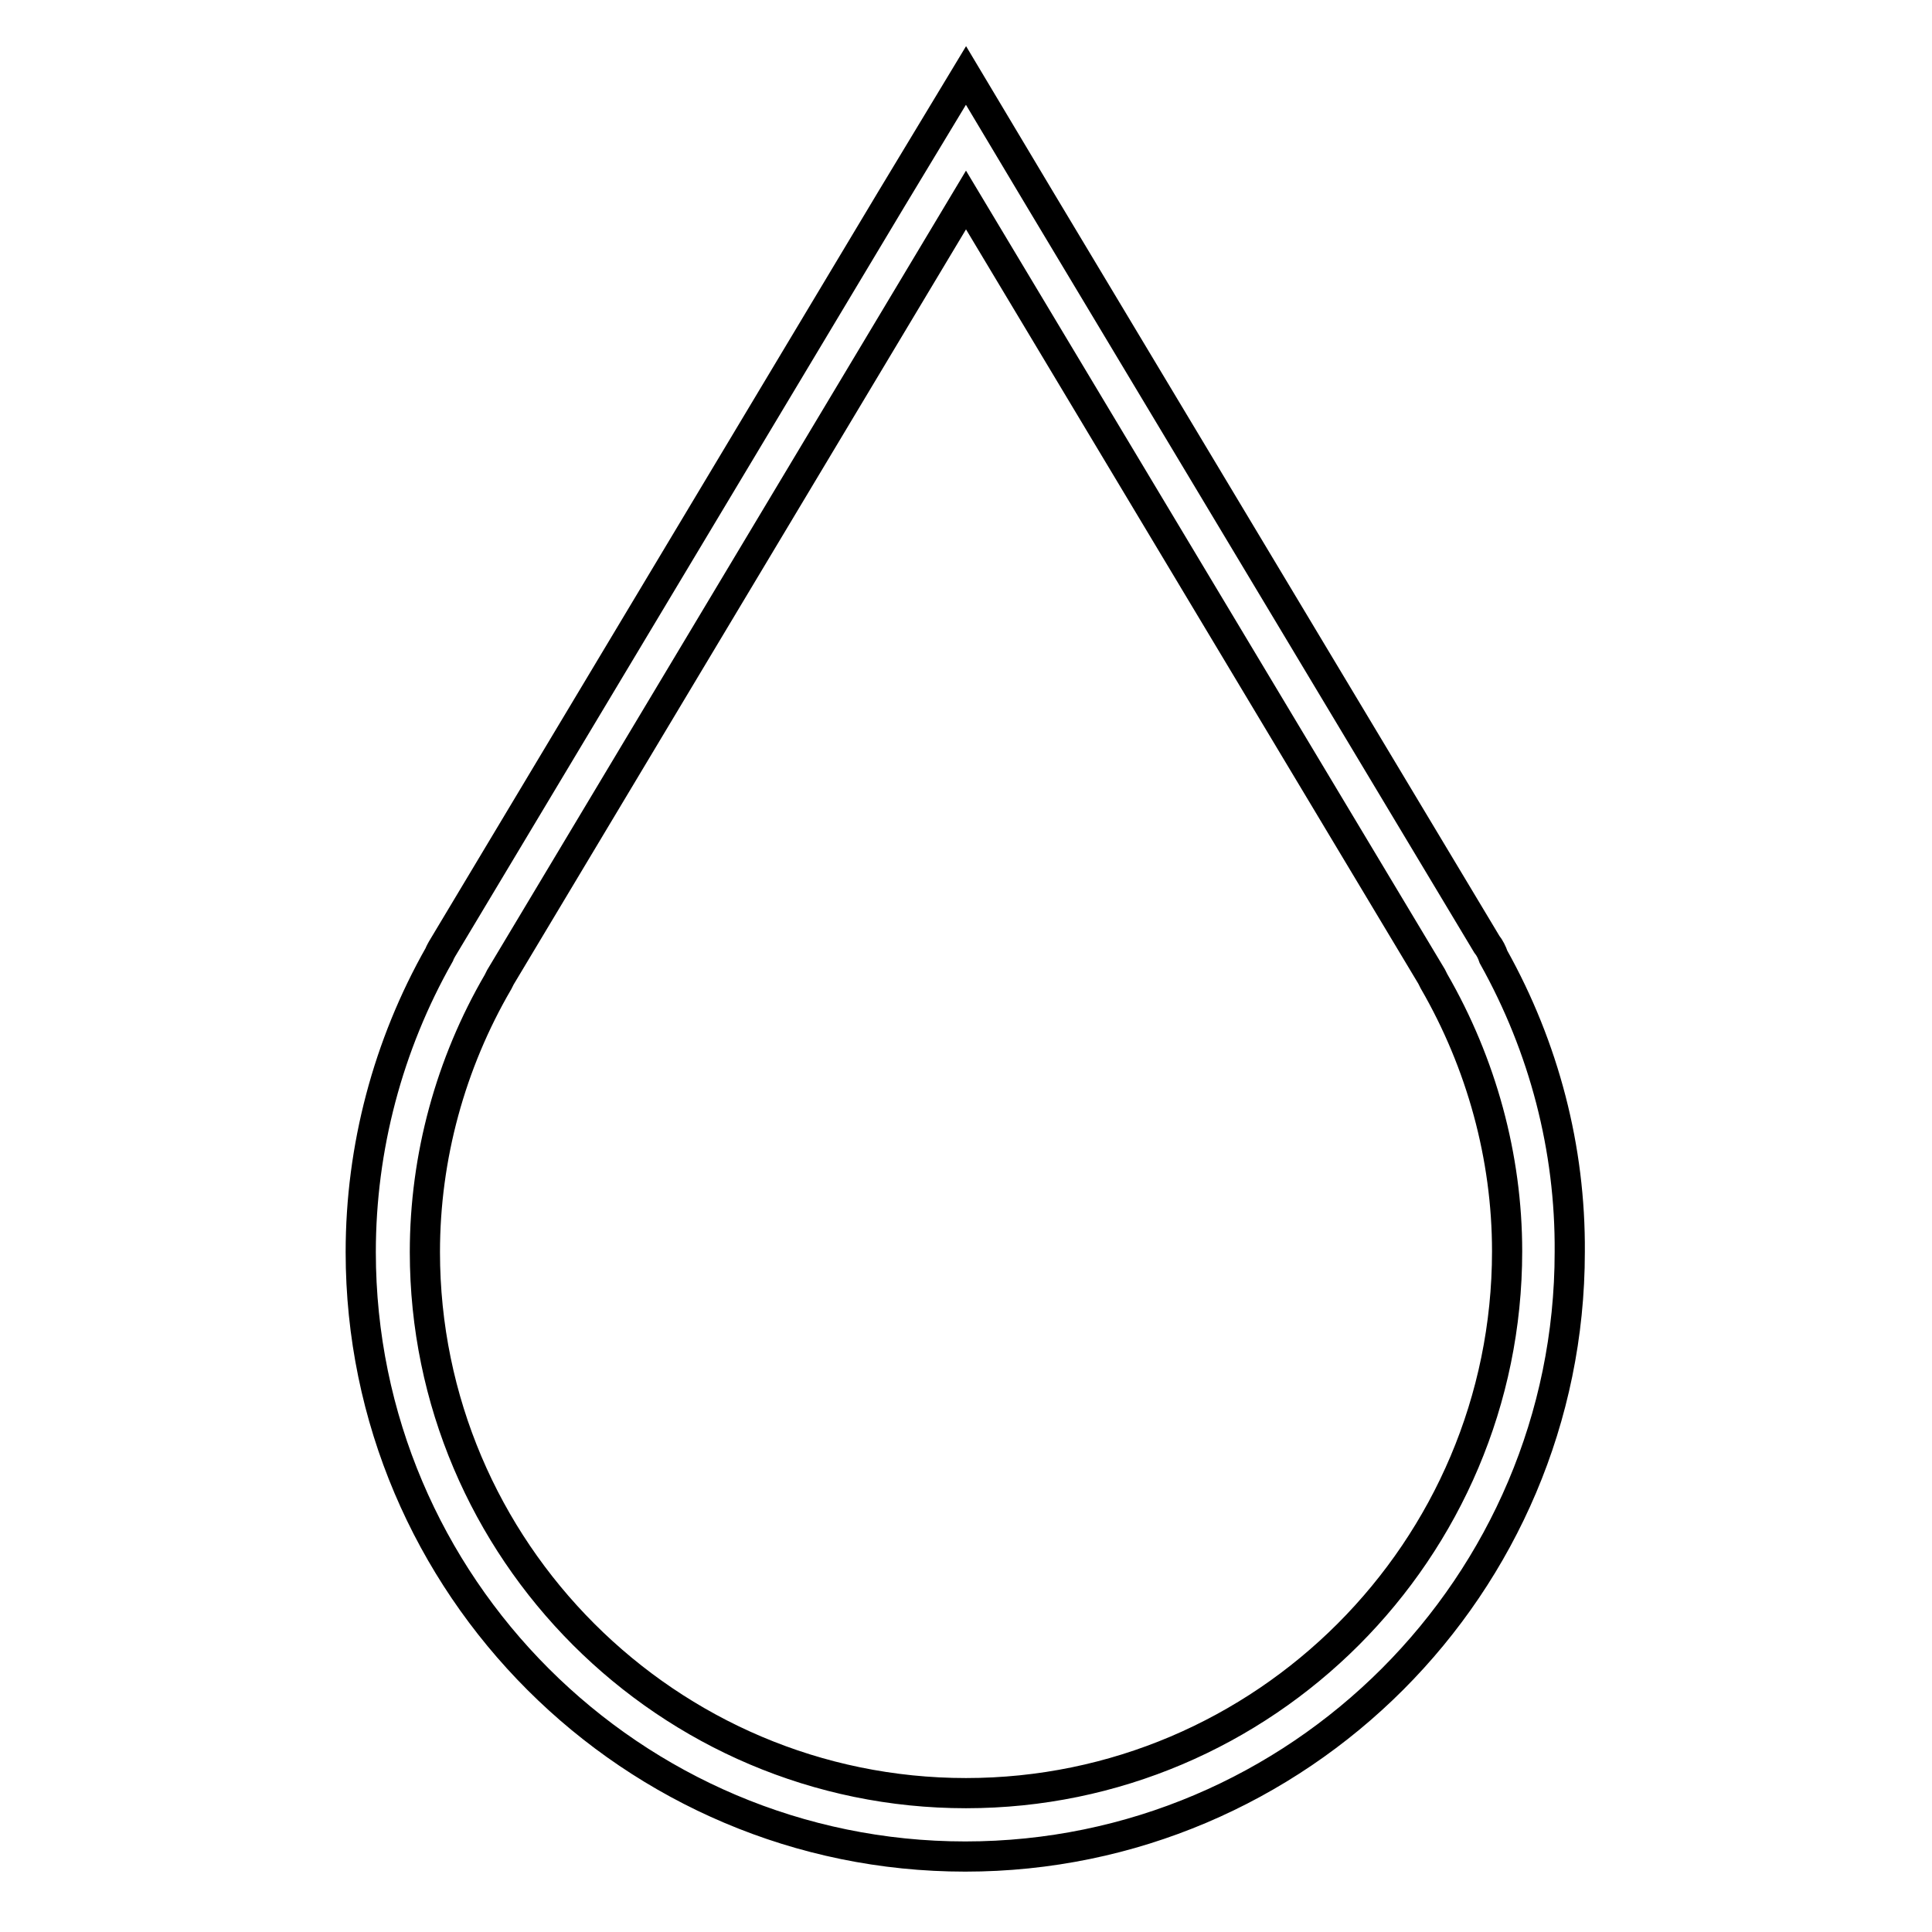 <?xml version="1.0" encoding="utf-8"?>
<!-- Svg Vector Icons : http://www.onlinewebfonts.com/icon -->
<!DOCTYPE svg PUBLIC "-//W3C//DTD SVG 1.1//EN" "http://www.w3.org/Graphics/SVG/1.1/DTD/svg11.dtd">
<svg version="1.1" xmlns="http://www.w3.org/2000/svg" xmlns:xlink="http://www.w3.org/1999/xlink" x="0px" y="0px" viewBox="0 0 256 256" enable-background="new 0 0 256 256" xml:space="preserve">
<g> <path stroke-width="4" fill-opacity="0" stroke="#000000"  d="M197.9,126.8c-0.2-0.6-0.5-1.2-0.9-1.7l-59.2-98.7h0L128,10l-9.9,16.4h0l-59.5,99.3 c-0.1,0.2-0.3,0.5-0.4,0.8c-6.8,12-10.4,25.6-10.4,39.4c0,44.2,36,80.1,80.1,80.1c44.2,0,80.1-36,80.1-80.1 C208.1,152.2,204.6,138.8,197.9,126.8L197.9,126.8z M128,237.6c-39.5,0-71.7-32.2-71.7-71.7c0-12.6,3.4-25,9.7-35.8 c0.1-0.2,0.2-0.4,0.3-0.6l61.7-103l61.7,102.9c0.1,0.2,0.2,0.4,0.3,0.6c6.3,10.9,9.7,23.3,9.7,35.8 C199.7,205.4,167.5,237.6,128,237.6z"/></g>
</svg>
